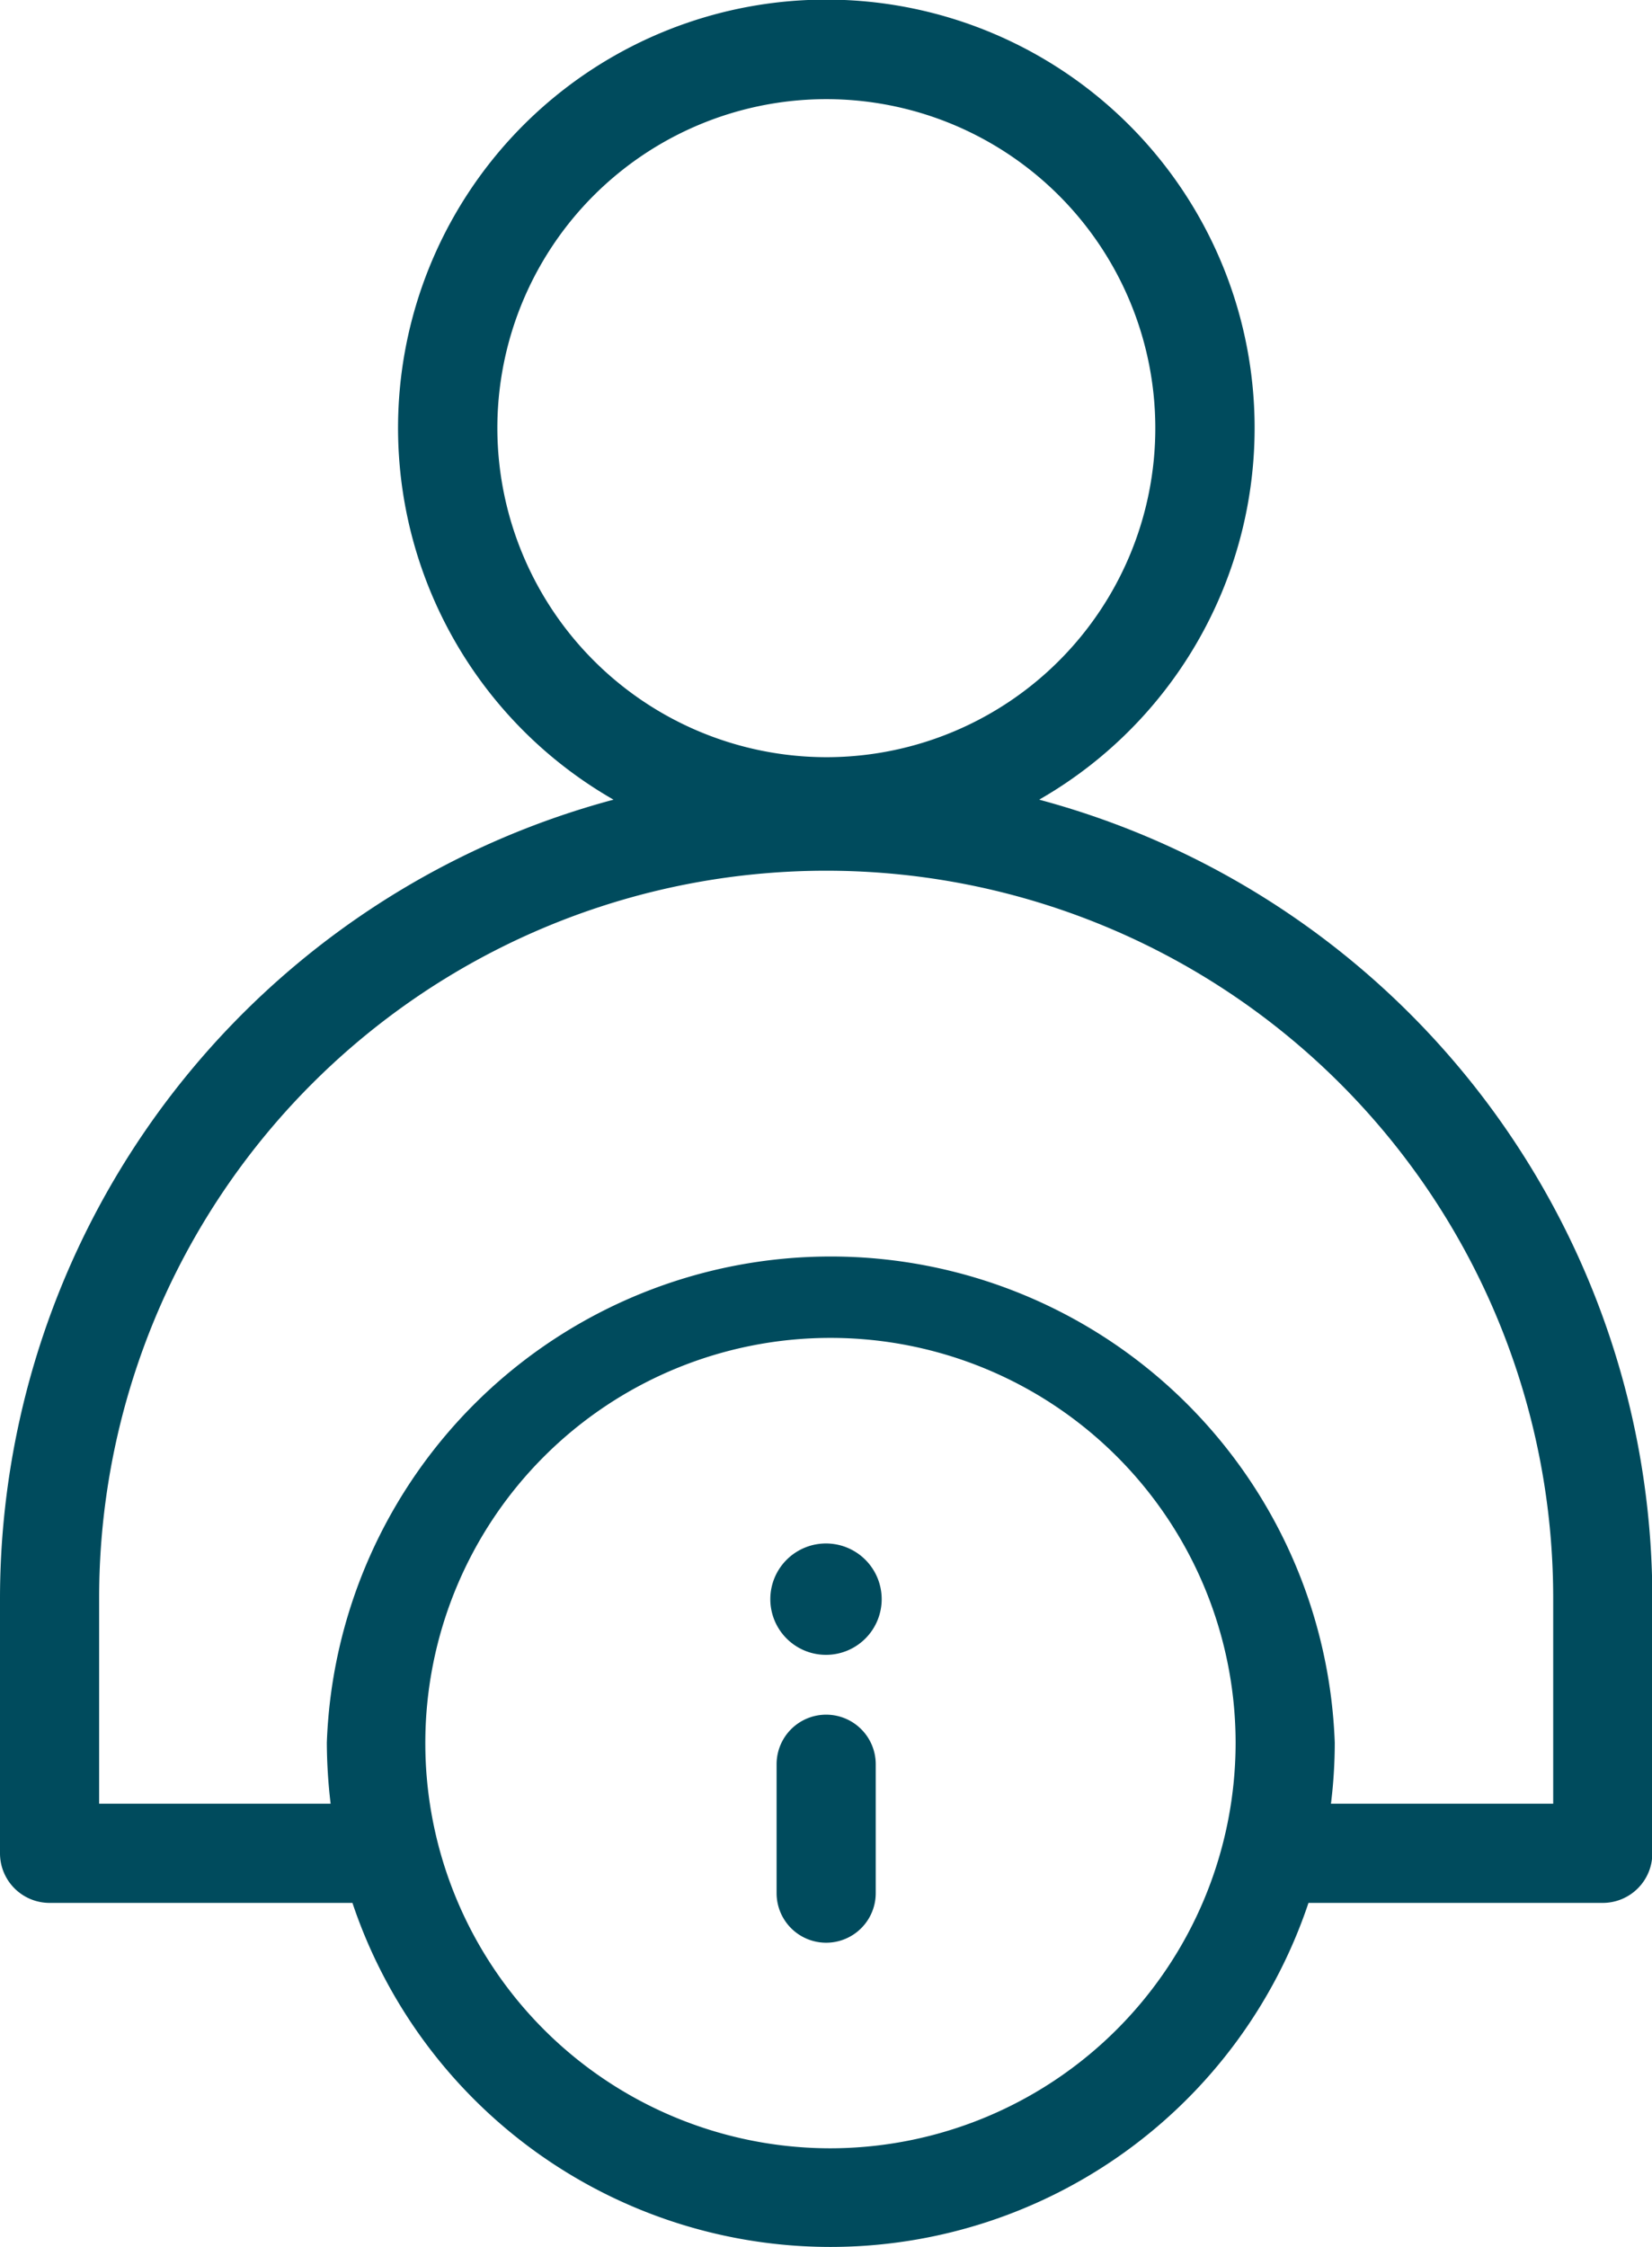 <?xml version="1.0" encoding="UTF-8"?> <svg xmlns="http://www.w3.org/2000/svg" viewBox="0 0 99.98 135.97"><defs><style>.cls-1{fill:#004b5d;}</style></defs><g id="Ebene_2" data-name="Ebene 2"><g id="Ebene_2-2" data-name="Ebene 2"><path class="cls-1" d="M50,103.76a3,3,0,0,0-3,3v7.8a3,3,0,0,0,6,0v-7.8A3,3,0,0,0,50,103.76Z"></path><path class="cls-1" d="M50,93.4a3.37,3.37,0,1,0,3.36,3.36A3.37,3.37,0,0,0,50,93.4Z"></path><path class="cls-1" d="M62.89,48.39a25.92,25.92,0,1,0-25.76,0A50.08,50.08,0,0,0,0,96.69v15.46a3,3,0,0,0,3,3H21.33a30.51,30.51,0,0,0,57.86,0H97a3,3,0,0,0,3-3V96.69A50.07,50.07,0,0,0,62.89,48.39ZM30.1,25.91A19.91,19.91,0,1,1,50,45.82,19.94,19.94,0,0,1,30.1,25.91ZM50.26,130a24.52,24.52,0,1,1,24.52-24.52A24.55,24.55,0,0,1,50.26,130ZM94,109.15H80.55a30,30,0,0,0,.23-3.7,30.52,30.52,0,0,0-61,0,32.1,32.1,0,0,0,.23,3.7H6V96.69a44,44,0,0,1,88,0Z"></path></g></g></svg> 